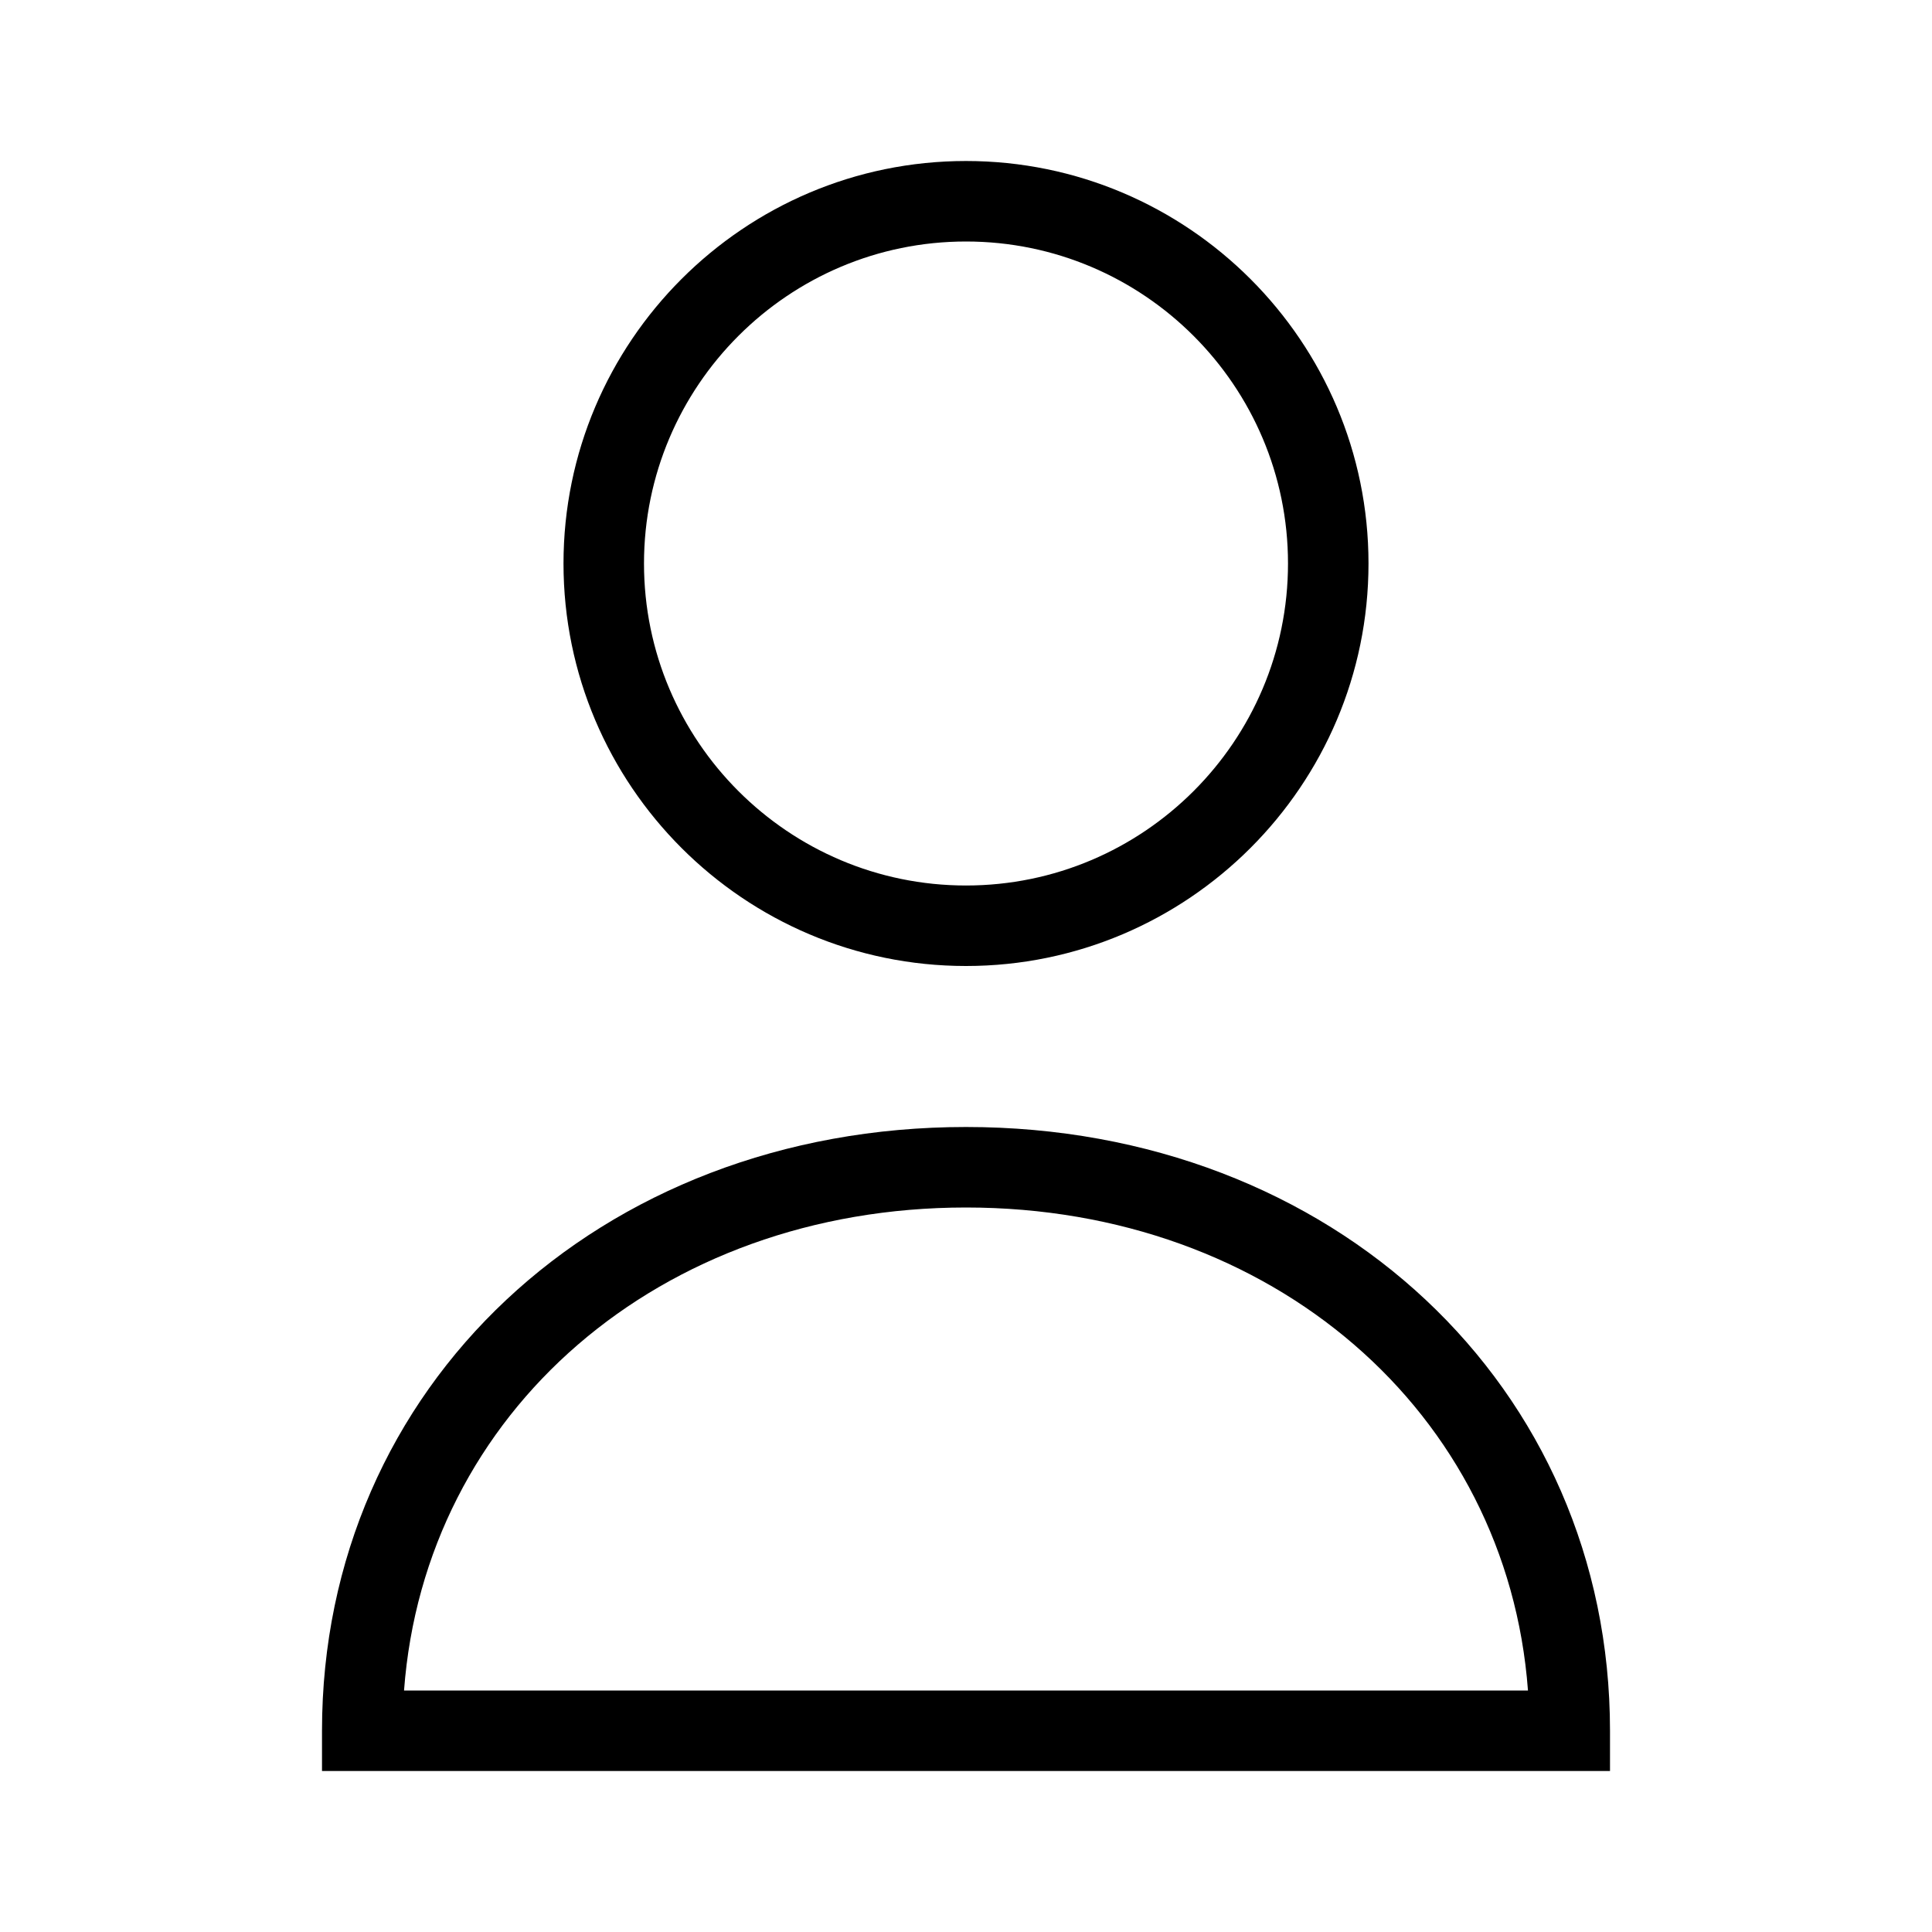 <svg xmlns="http://www.w3.org/2000/svg" xml:space="preserve" width="24" height="24" aria-hidden="true" class="Icon_icon-content-1__kPDLF Icons_icon___GFz0"><path d="M12 12c2.757 0 5-2.243 5-5s-2.243-5-5-5-5 2.243-5 5 2.243 5 5 5m0-9c2.206 0 4 1.794 4 4s-1.794 4-4 4-4-1.794-4-4 1.794-4 4-4m0 11c-4.56 0-8 3.224-8 7.5v.5h16v-.5c0-4.276-3.44-7.5-8-7.5m-6.981 7c.257-3.454 3.172-6 6.981-6s6.724 2.546 6.981 6z"/></svg>